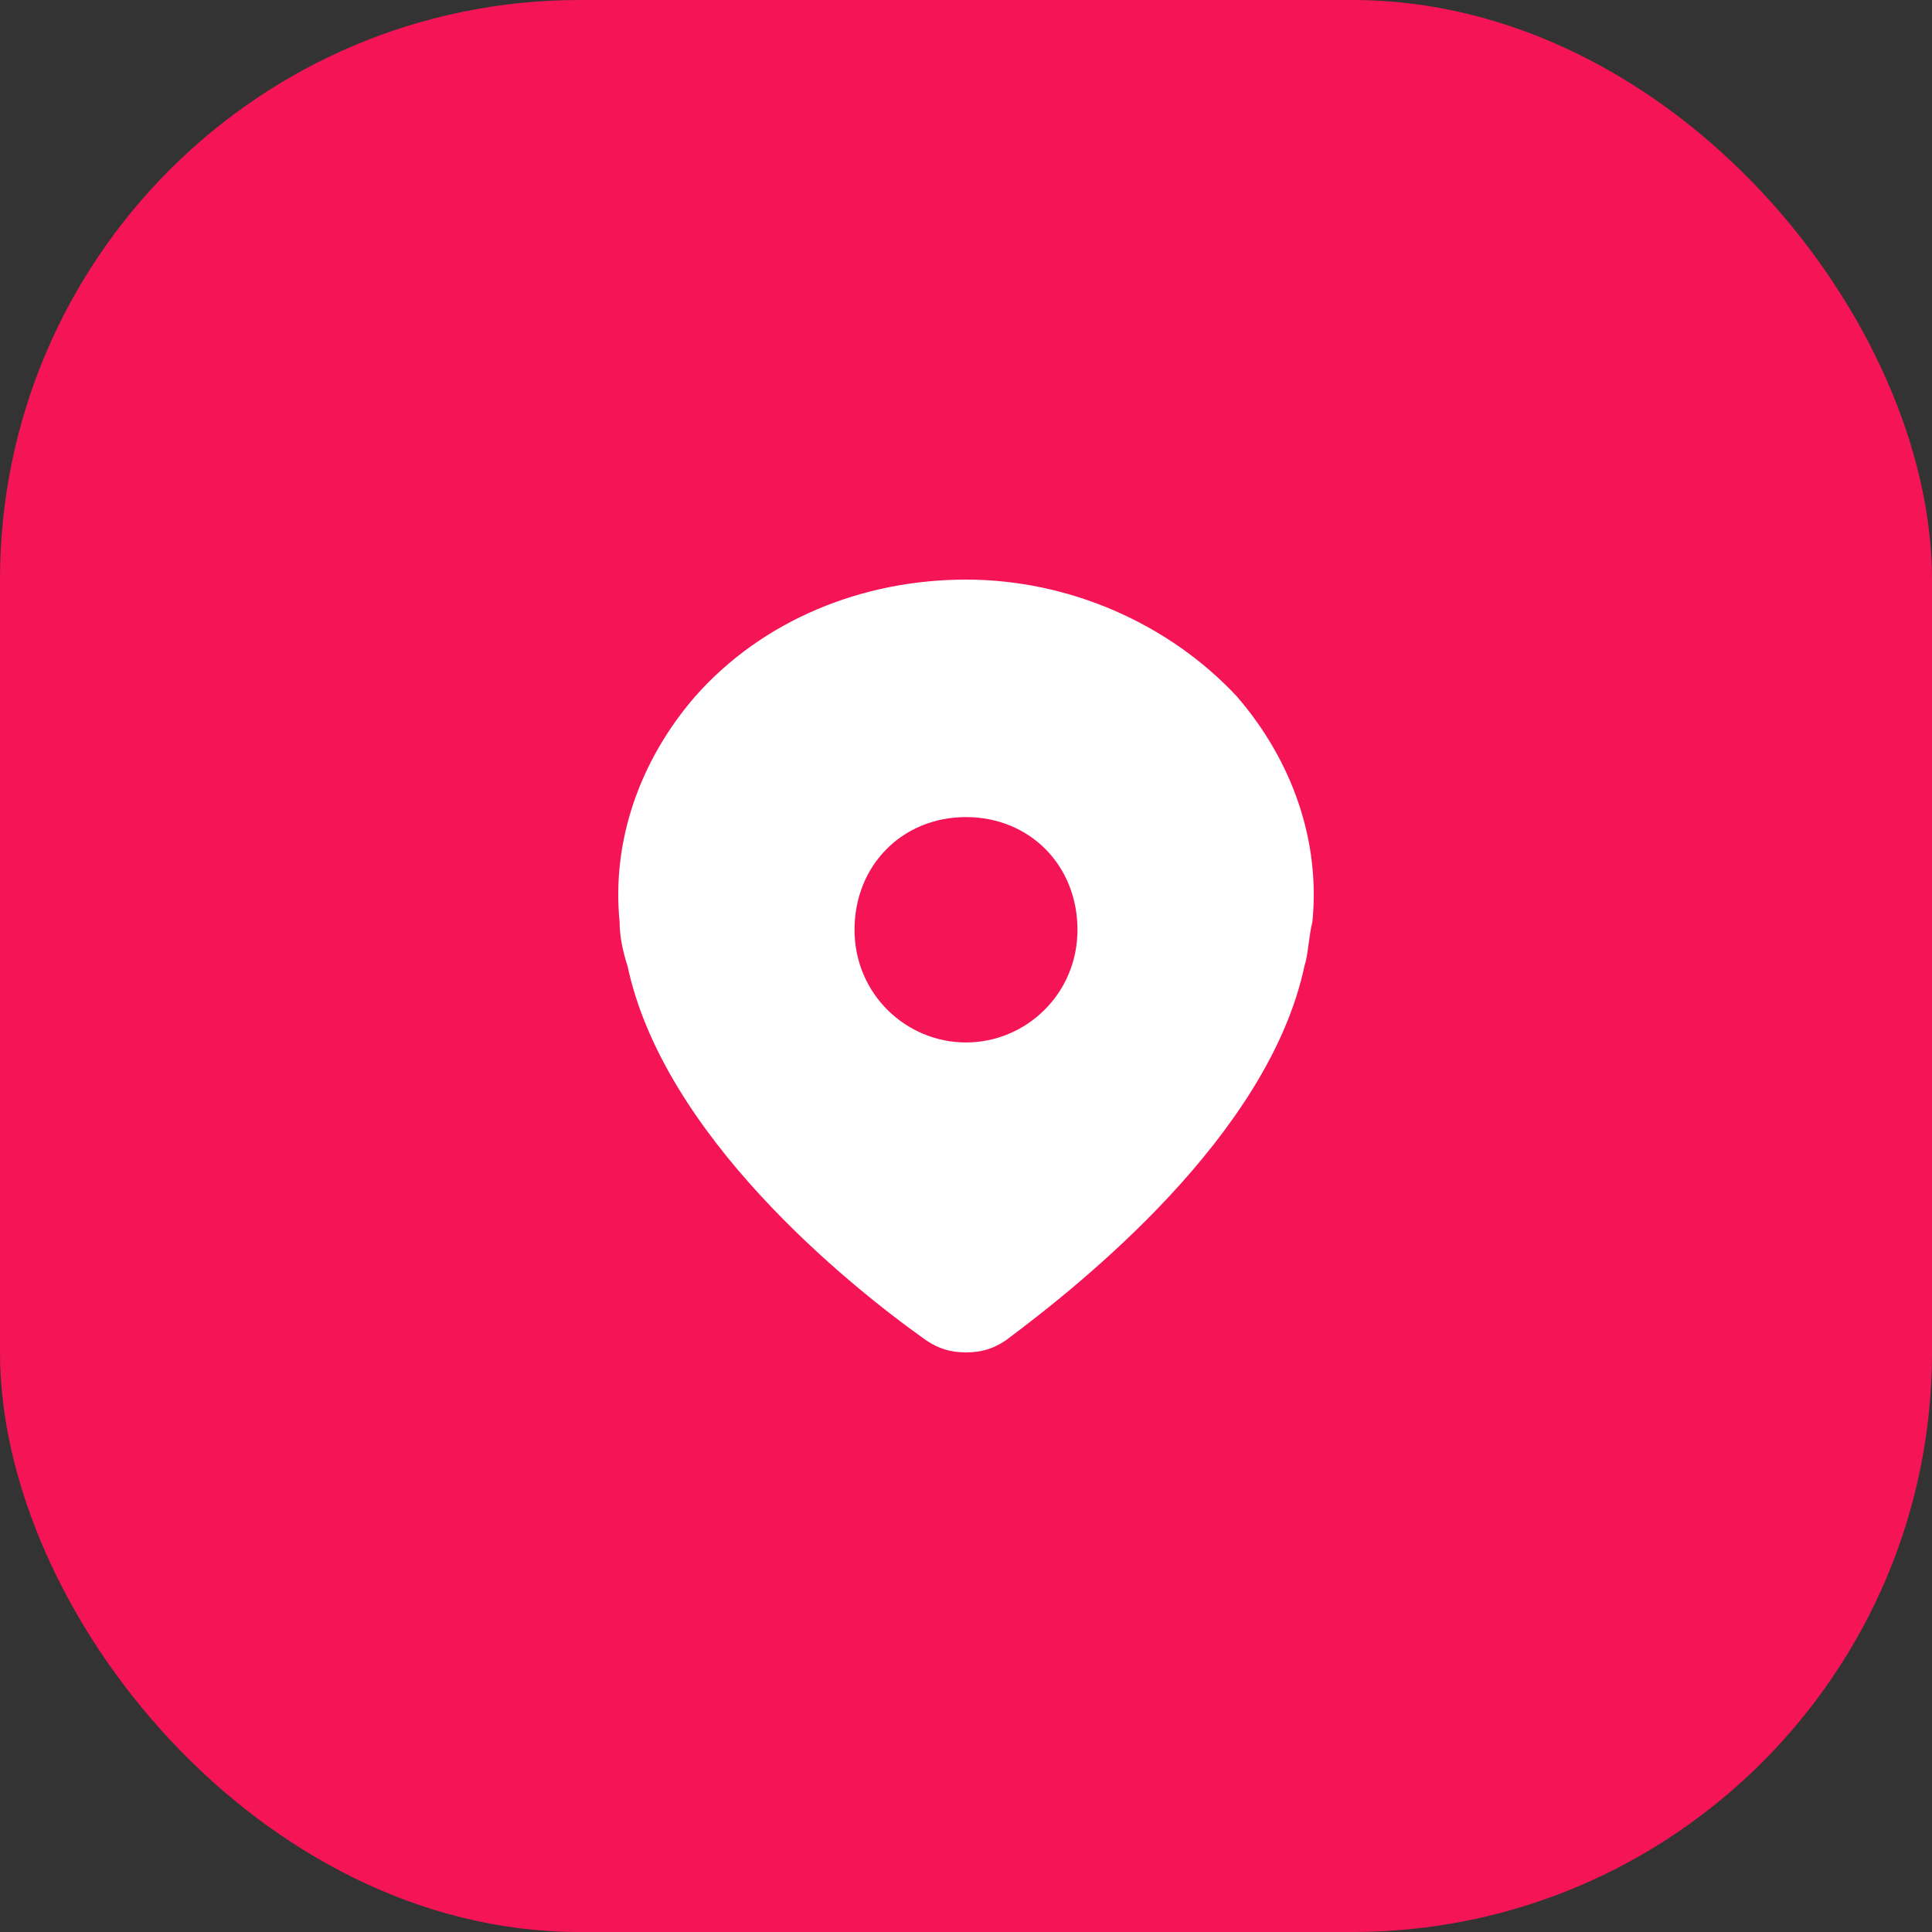 <?xml version="1.0" encoding="UTF-8"?> <svg xmlns="http://www.w3.org/2000/svg" width="50" height="50" viewBox="0 0 50 50" fill="none"><rect x="0" y="0" width="50" height="50" fill="#333333" stroke="none"/><rect width="50" height="50" rx="15" fill="#F51557"></rect><path d="M32.007 18.021C30.256 16.146 27.679 15 25 15C22.321 15 19.744 16.042 17.993 18.021C16.55 19.688 15.829 21.771 16.035 23.854C16.035 24.271 16.138 24.688 16.241 25C17.168 29.375 21.909 33.229 23.97 34.688C24.279 34.896 24.588 35 25 35C25.412 35 25.721 34.896 26.03 34.688C27.988 33.229 32.832 29.375 33.759 25C33.862 24.688 33.862 24.271 33.965 23.854C34.172 21.771 33.45 19.688 32.007 18.021ZM25 26.979C23.454 26.979 22.115 25.729 22.115 24.062C22.115 22.396 23.351 21.146 25 21.146C26.649 21.146 27.885 22.396 27.885 24.062C27.885 25.729 26.546 26.979 25 26.979Z" fill="white"></path></svg> 
